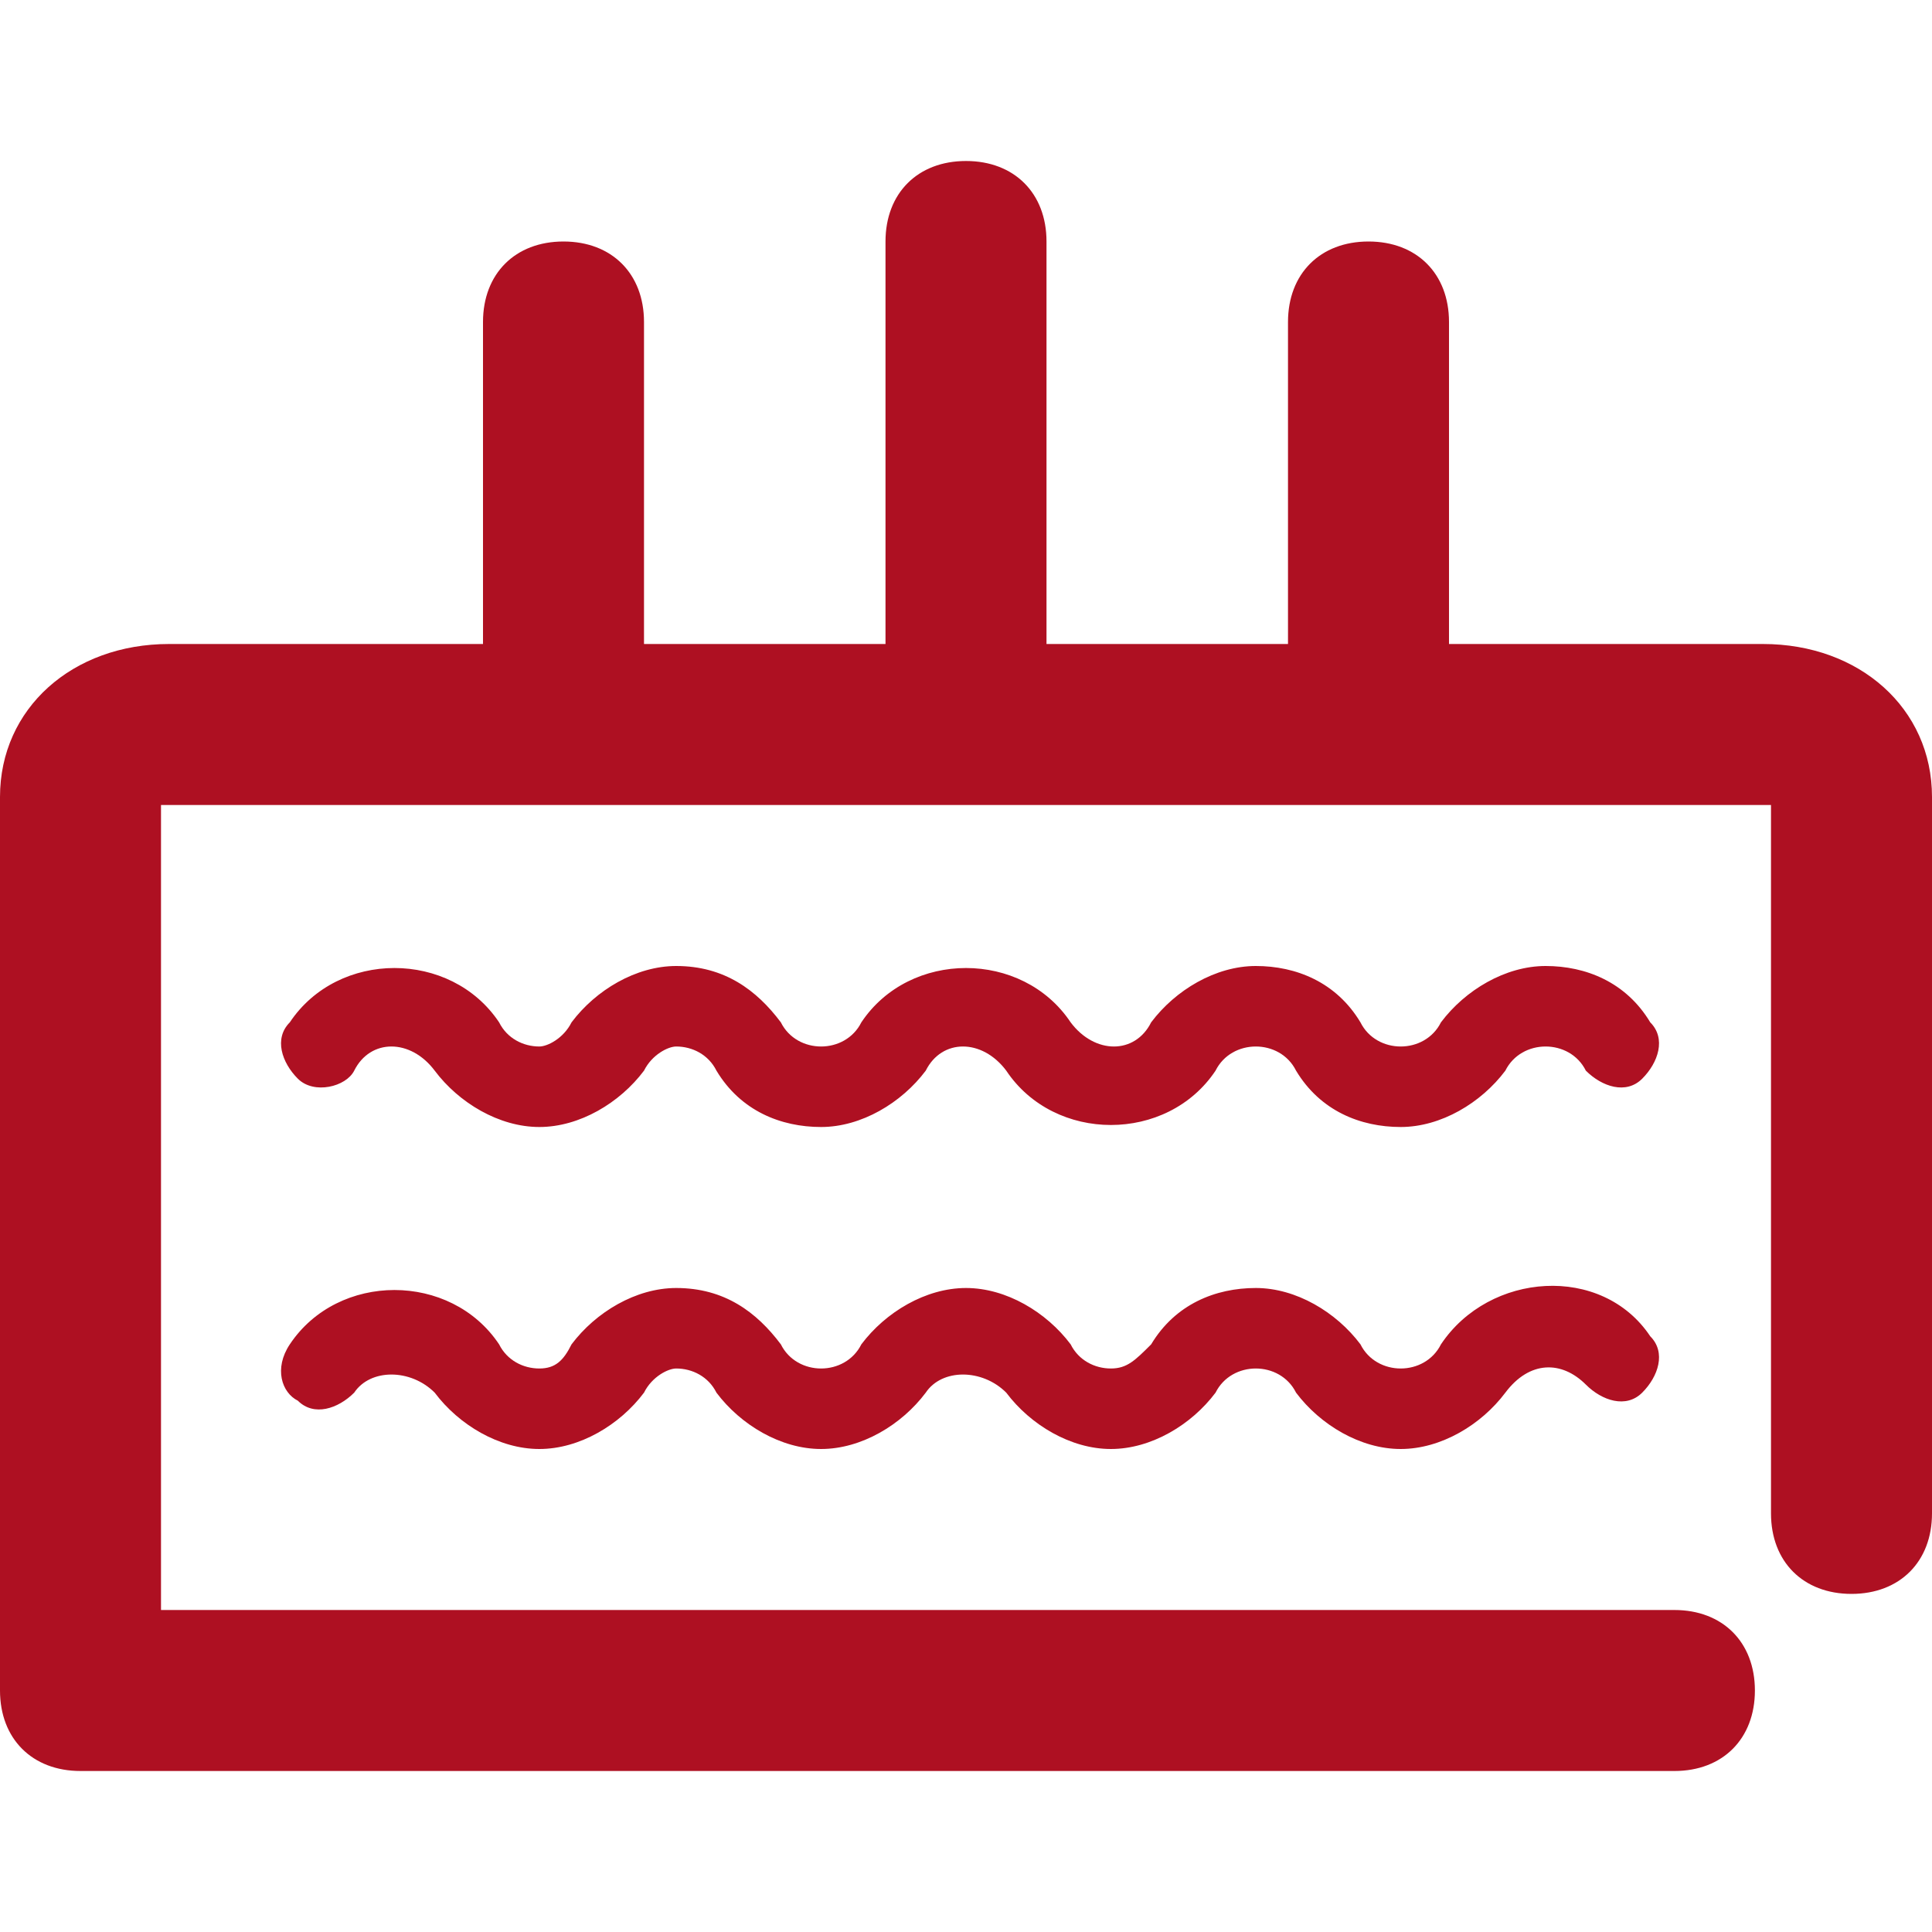 <svg viewBox="0 0 24 24" xmlns="http://www.w3.org/2000/svg" transform-origin="16px 16px" style="opacity: 1; visibility: visible; display: inline;" display="inline" data-level="775" tenwebX_tlevel="7" xmlns:xlink="http://www.w3.org/1999/xlink"><path d="M24,9.9v8.9c0,0.6-0.4,1-1,1s-1-0.4-1-1V10c0,0-0.1,0-0.1,0H2.1c0,0-0.1,0-0.1,0v10h18.8c0.6,0,1,0.4,1,1 s-0.4,1-1,1H1c-0.6,0-1-0.4-1-1V9.9C0,8.8,0.9,8,2.1,8H6V4c0-0.6,0.4-1,1-1s1,0.4,1,1v4h3V3c0-0.6,0.4-1,1-1s1,0.4,1,1v5h3V4 c0-0.6,0.4-1,1-1s1,0.4,1,1v4h3.9C23.1,8,24,8.8,24,9.9z M4.4,13.3c0.2-0.4,0.7-0.4,1,0C5.7,13.7,6.2,14,6.7,14c0,0,0,0,0,0 c0.5,0,1-0.3,1.3-0.7C8.1,13.1,8.3,13,8.4,13h0c0.2,0,0.4,0.1,0.5,0.3c0.3,0.5,0.8,0.7,1.3,0.7c0,0,0,0,0,0c0.5,0,1-0.3,1.3-0.7 c0.2-0.4,0.7-0.4,1,0c0.6,0.9,2,0.9,2.6,0c0.1-0.2,0.3-0.3,0.5-0.3h0c0.2,0,0.4,0.1,0.5,0.3c0.3,0.5,0.8,0.7,1.3,0.7c0,0,0,0,0,0 c0.5,0,1-0.3,1.3-0.7c0.1-0.2,0.3-0.3,0.5-0.3h0c0.2,0,0.4,0.1,0.5,0.3c0.2,0.2,0.5,0.3,0.7,0.1c0.2-0.2,0.3-0.5,0.1-0.7 c-0.3-0.5-0.8-0.7-1.3-0.7c0,0,0,0,0,0c-0.5,0-1,0.3-1.3,0.7c-0.1,0.2-0.3,0.3-0.5,0.3s-0.4-0.1-0.5-0.3c-0.3-0.5-0.8-0.7-1.3-0.7 c0,0,0,0,0,0c-0.5,0-1,0.3-1.3,0.7c-0.2,0.4-0.7,0.4-1,0c-0.6-0.9-2-0.9-2.6,0c-0.1,0.2-0.3,0.3-0.5,0.3c-0.2,0-0.4-0.1-0.5-0.3 C9.4,12.3,9,12,8.4,12c0,0,0,0,0,0c-0.5,0-1,0.3-1.3,0.7C7,12.9,6.8,13,6.7,13h0c-0.2,0-0.4-0.1-0.5-0.3c-0.6-0.9-2-0.9-2.6,0 c-0.2,0.2-0.1,0.5,0.1,0.7C3.9,13.6,4.3,13.5,4.4,13.3z M3.7,17.4c0.2,0.2,0.5,0.1,0.7-0.1c0.2-0.3,0.7-0.3,1,0 C5.7,17.7,6.2,18,6.7,18c0,0,0,0,0,0c0.5,0,1-0.3,1.3-0.7C8.1,17.1,8.3,17,8.4,17h0c0.2,0,0.4,0.1,0.5,0.3c0.3,0.4,0.8,0.7,1.3,0.7 c0,0,0,0,0,0c0.5,0,1-0.3,1.3-0.7c0.2-0.3,0.7-0.3,1,0c0.3,0.4,0.8,0.7,1.3,0.7c0,0,0,0,0,0c0.5,0,1-0.3,1.3-0.7 c0.1-0.2,0.3-0.3,0.5-0.3h0c0.2,0,0.4,0.1,0.5,0.3c0.3,0.4,0.8,0.7,1.3,0.7c0,0,0,0,0,0c0.5,0,1-0.3,1.3-0.7c0.3-0.4,0.7-0.4,1-0.1 c0.2,0.2,0.5,0.3,0.7,0.1c0.2-0.2,0.3-0.5,0.1-0.7c-0.6-0.9-2-0.8-2.6,0.1c-0.1,0.2-0.3,0.3-0.5,0.3s-0.4-0.1-0.5-0.3 c-0.3-0.4-0.8-0.7-1.3-0.7c0,0,0,0,0,0c-0.5,0-1,0.2-1.3,0.7C14.1,16.9,14,17,13.8,17h0c-0.2,0-0.4-0.1-0.5-0.3 C13,16.3,12.5,16,12,16c0,0,0,0,0,0c-0.5,0-1,0.3-1.3,0.7c-0.1,0.2-0.3,0.3-0.5,0.3s-0.4-0.1-0.5-0.3C9.4,16.3,9,16,8.4,16 c0,0,0,0,0,0c-0.5,0-1,0.3-1.3,0.7C7,16.9,6.9,17,6.7,17h0c-0.2,0-0.4-0.1-0.5-0.3c-0.6-0.9-2-0.9-2.6,0C3.4,17,3.5,17.3,3.7,17.4z " data-level="776" style="opacity:1;stroke-width:1px;stroke-linecap:butt;stroke-linejoin:miter;transform-origin:0px 0px;display:inline;" fill="rgb(174, 16, 34)"></path></svg>
